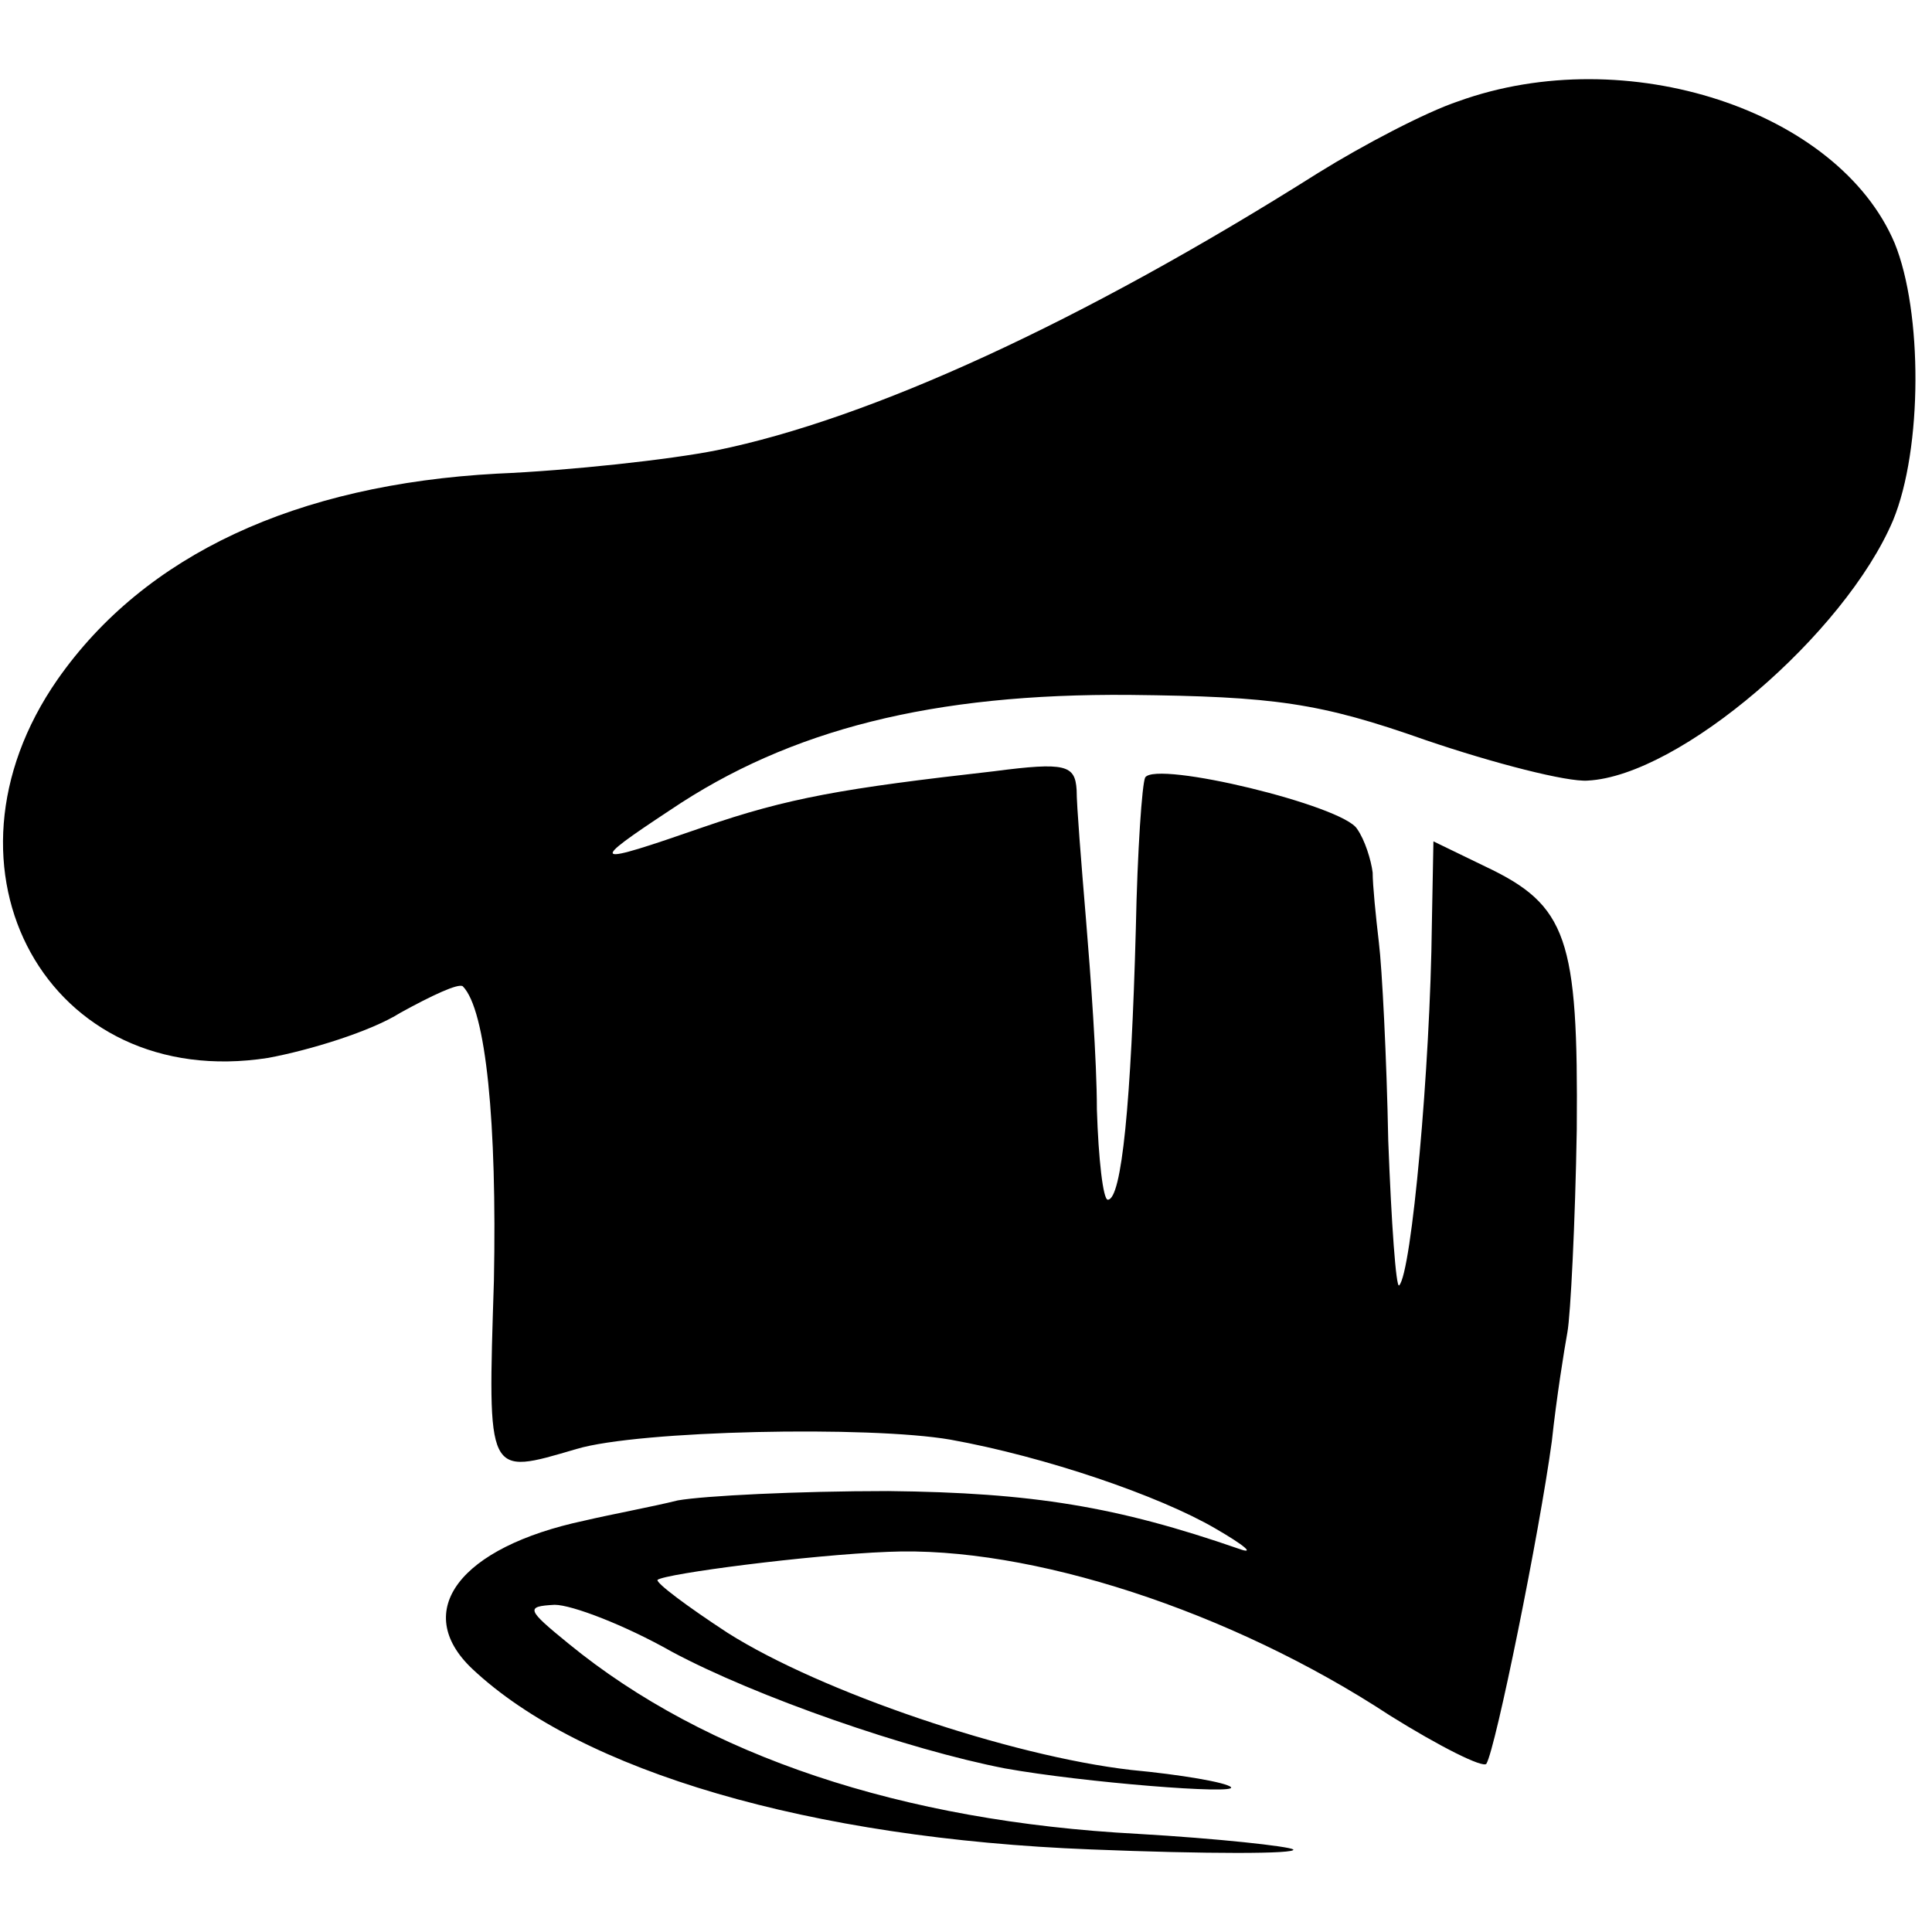 <?xml version="1.0" standalone="no"?>
<!DOCTYPE svg PUBLIC "-//W3C//DTD SVG 20010904//EN"
 "http://www.w3.org/TR/2001/REC-SVG-20010904/DTD/svg10.dtd">
<svg version="1.0" xmlns="http://www.w3.org/2000/svg"
 width="124pt" height="124pt" viewBox="0 0 124 124"
 preserveAspectRatio="xMidYMid meet">
<g transform="translate(0,124) scale(0.1,-0.1)"
fill="#000000" stroke="none">
<path d="M936 1175 c-21 -7 -61 -28 -90 -46 -152 -96 -288 -158 -386 -178 -30
-6 -94 -13 -141 -15 -129 -7 -226 -52 -282 -132 -85 -122 -6 -265 135 -243 27
5 66 17 85 29 20 11 37 19 40 17 15 -15 22 -88 20 -189 -4 -127 -5 -125 53
-108 40 12 188 15 240 6 61 -11 134 -36 170 -57 19 -11 26 -17 15 -13 -78 27
-132 36 -225 37 -58 0 -118 -3 -135 -6 -16 -4 -43 -9 -60 -13 -80 -17 -111
-58 -72 -95 70 -66 217 -109 397 -116 74 -3 133 -3 130 0 -3 2 -48 7 -100 10
-151 8 -277 50 -365 122 -27 22 -28 24 -9 25 11 0 45 -13 75 -30 54 -29 152
-63 214 -75 50 -9 150 -17 145 -12 -3 3 -32 8 -64 11 -78 9 -199 50 -259 88
-26 17 -46 32 -45 34 5 4 97 16 148 18 91 4 220 -38 322 -105 32 -20 60 -34
62 -31 6 10 34 148 42 207 3 28 8 59 10 70 2 11 5 70 6 130 1 123 -6 144 -59
169 l-33 16 -1 -53 c-1 -92 -13 -224 -21 -232 -2 -2 -5 40 -7 93 -1 53 -4 111
-6 127 -2 17 -4 37 -4 45 -1 8 -5 21 -10 28 -9 15 -129 44 -136 33 -2 -4 -5
-47 -6 -97 -3 -111 -9 -174 -18 -174 -3 0 -6 26 -7 58 0 31 -4 86 -7 122 -3
36 -6 73 -6 83 -1 16 -7 18 -53 12 -97 -11 -132 -17 -187 -36 -72 -25 -74 -24
-21 11 77 52 169 75 295 74 93 -1 122 -5 190 -29 44 -15 91 -27 104 -26 59 3
165 94 196 167 19 46 19 134 1 178 -36 85 -172 130 -280 91z"/>
</g>
</svg>
